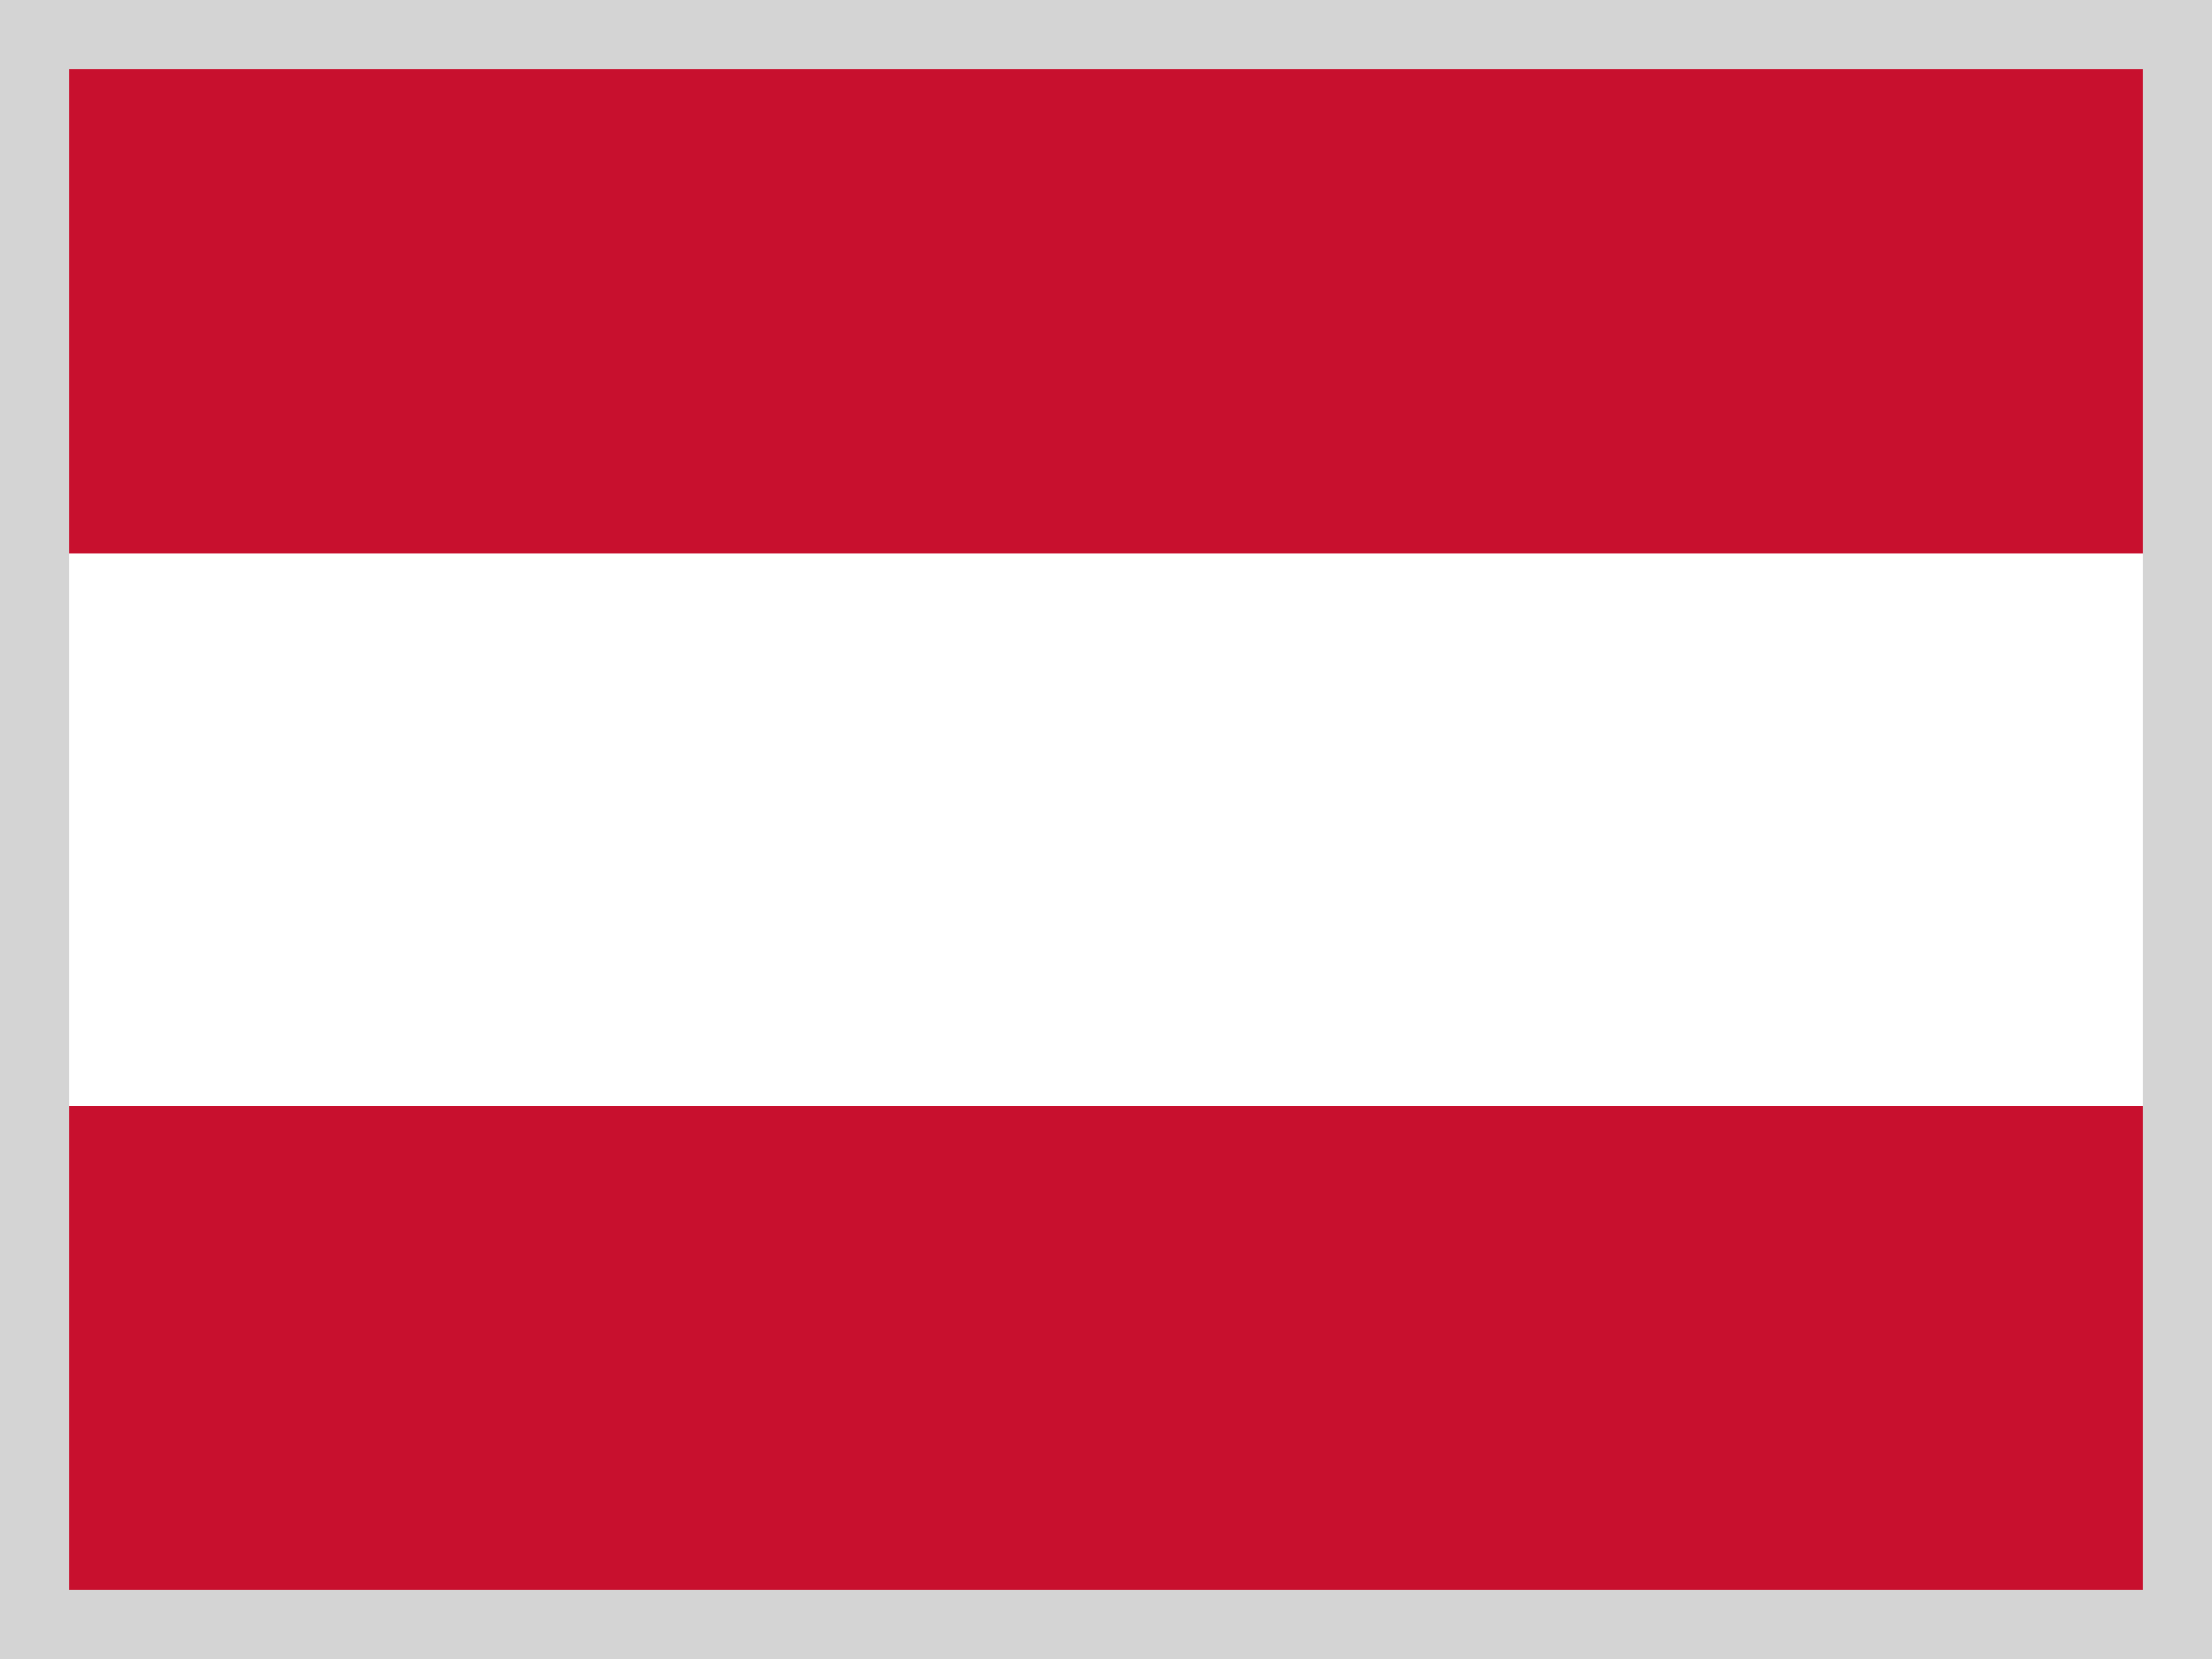 <?xml version="1.0" encoding="UTF-8"?>
<svg width="16px" height="12px" viewBox="0 0 16 12" version="1.1" xmlns="http://www.w3.org/2000/svg" xmlns:xlink="http://www.w3.org/1999/xlink">
    <title>austria</title>
    <g id="2023-Changes" stroke="none" stroke-width="1" fill="none" fill-rule="evenodd">
        <g id="language-dropdown" transform="translate(-916, -149)">
            <g id="austria" transform="translate(916, 149)">
                <g id="at" fill-rule="nonzero">
                    <polygon id="Path" fill="#FFFFFF" points="16 12 0 12 0 0 16 0"></polygon>
                    <path d="M16,12 L0,12 L0,8 L16,8 L16,12 Z M16,4.003 L0,4.003 L0,0.003 L16,0.003 L16,4.003 Z" id="Shape" fill="#C8102E"></path>
                </g>
                <rect id="Rectangle-Copy-38" stroke="#D4D4D4" stroke-width="0.5" x="0.25" y="0.25" width="15.5" height="11.5"></rect>
            </g>
        </g>
    </g>
</svg>
